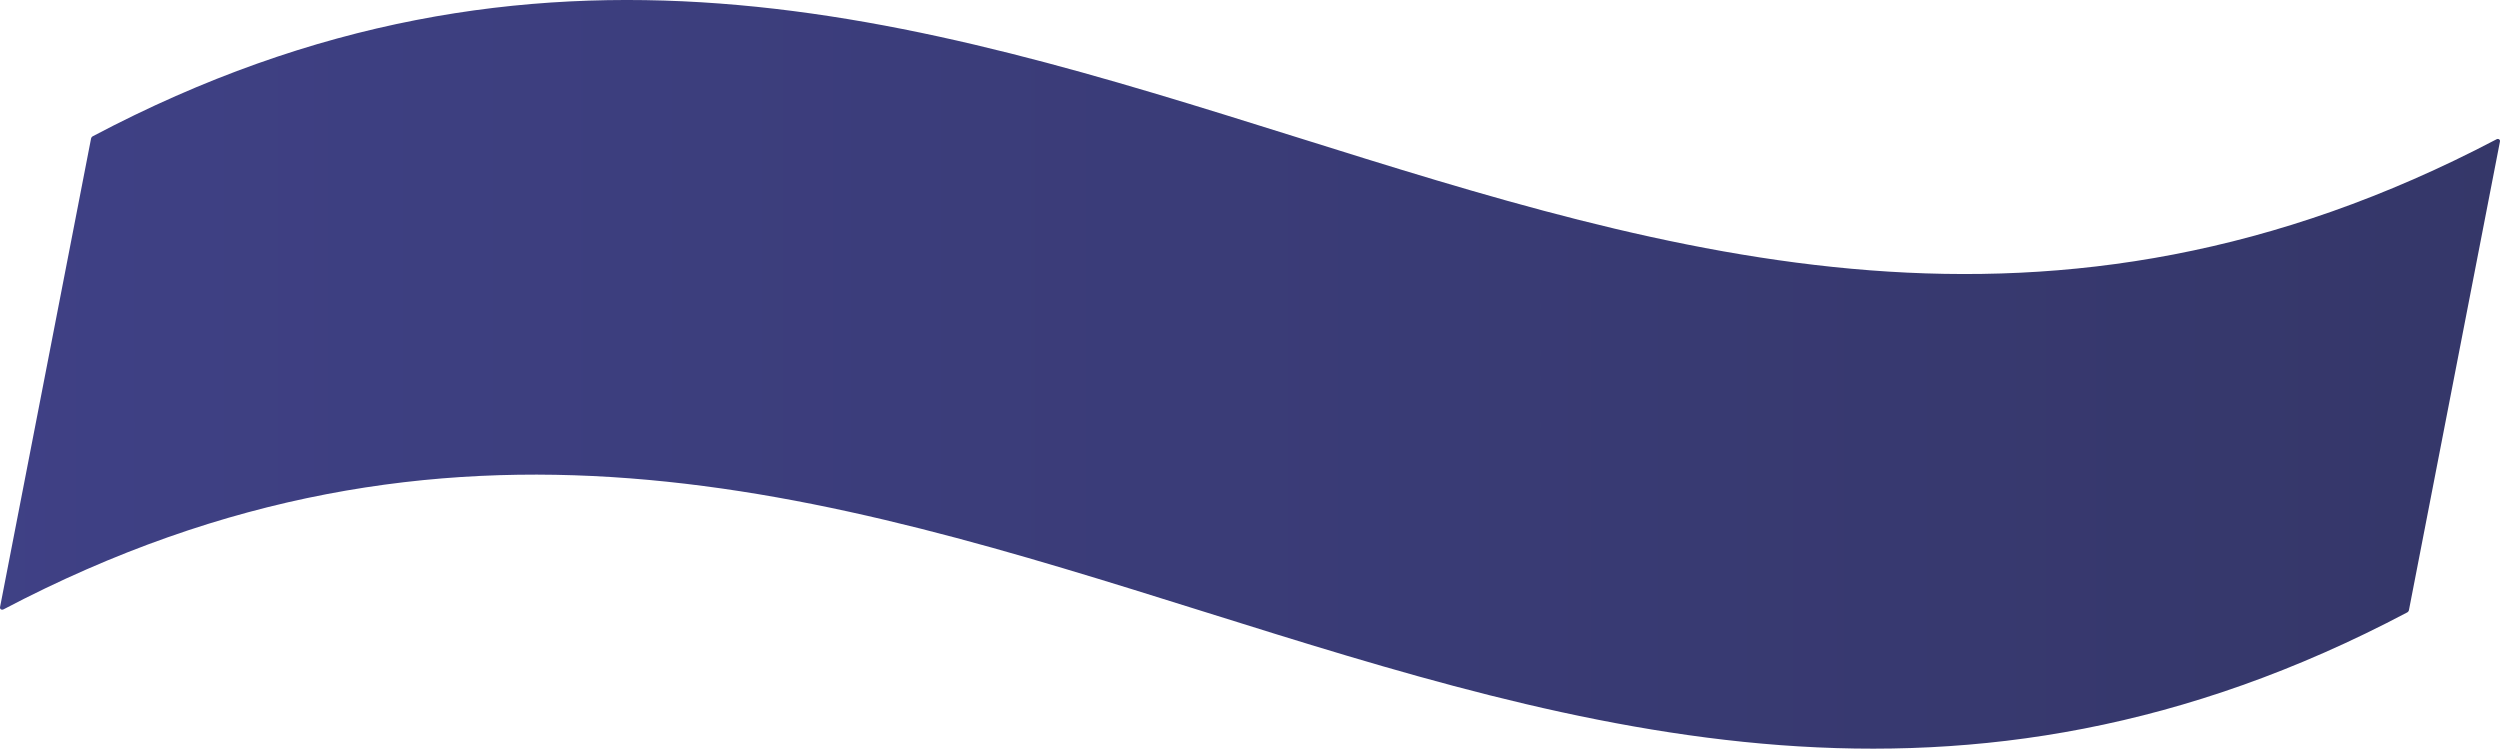 <svg width="2451" height="734" viewBox="0 0 2451 734" fill="none" xmlns="http://www.w3.org/2000/svg">
<g style="mix-blend-mode:overlay">
<path d="M2447.47 136.628C1572.49 596.354 966.593 -329.204 91.029 133.553C90.125 134.027 89.447 134.909 89.266 135.859L0.049 595.178C-0.335 597.191 1.608 598.39 3.529 597.372C878.506 137.646 1484.41 1063.2 2359.97 600.447C2360.87 599.973 2361.55 599.091 2361.73 598.141C2391.47 445.019 2421.21 291.921 2450.95 138.799C2451.34 136.786 2449.39 135.588 2447.47 136.605V136.628Z" fill="url(#paint0_linear_18_123)" fill-opacity="0.9"/>
</g>
<defs>
<linearGradient id="paint0_linear_18_123" x1="2451.02" y1="367" x2="0.004" y2="367" gradientUnits="userSpaceOnUse">
<stop stop-color="#1F2159"/>
<stop offset="1" stop-color="#2A2C78"/>
</linearGradient>
</defs>
</svg>
